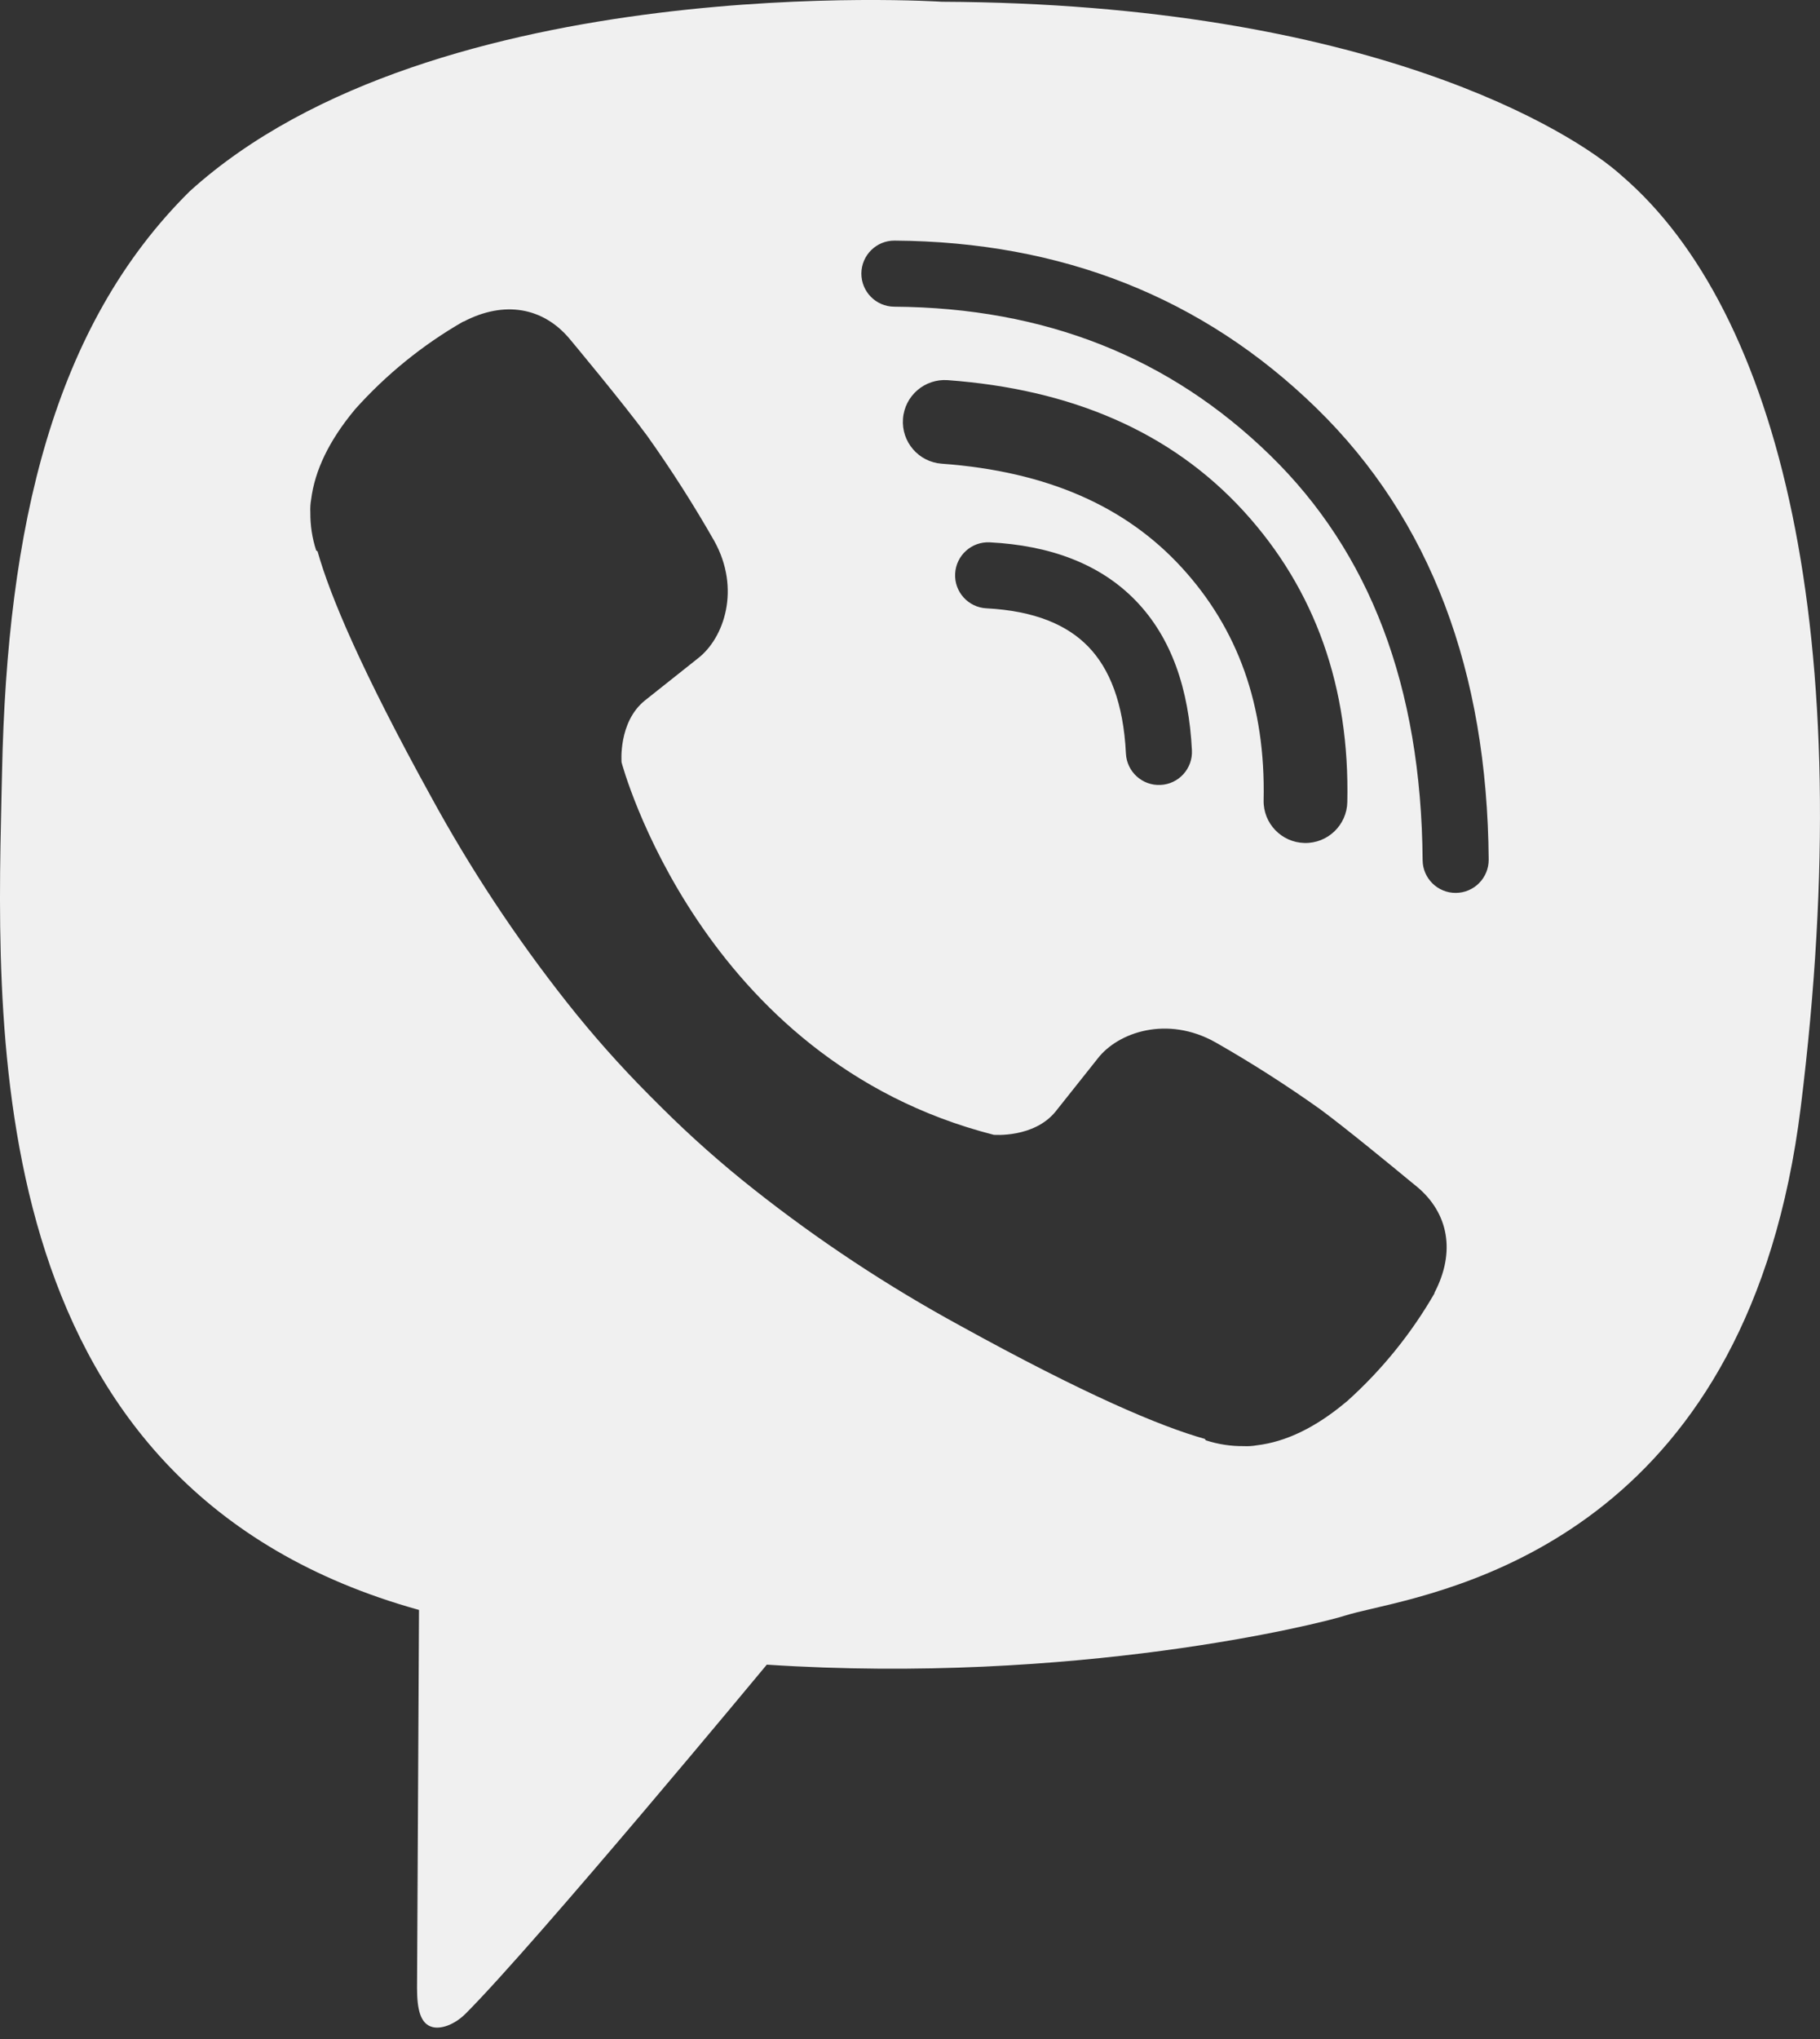 <?xml version="1.0" encoding="UTF-8"?> <svg xmlns="http://www.w3.org/2000/svg" width="50" height="56" viewBox="0 0 50 56" fill="none"><rect x="0" y="0" width="50" height="56" fill="#333333" stroke="none"/><path fill-rule="evenodd" clip-rule="evenodd" d="M25.872 0.048C37.614 0.1 43.242 3.636 44.546 4.82C48.878 8.53 51.085 17.406 49.471 30.409C48.066 41.765 40.448 43.541 37.697 44.182C37.391 44.253 37.146 44.311 36.975 44.365C36.252 44.602 29.523 46.272 21.066 45.719C21.066 45.719 14.764 53.323 12.795 55.301C12.487 55.607 12.126 55.732 11.885 55.673C11.55 55.59 11.457 55.189 11.457 54.602C11.462 53.763 11.511 44.216 11.511 44.216C-0.393 40.91 -0.116 28.781 0.04 21.896C0.046 21.659 0.051 21.429 0.056 21.205C0.194 14.474 1.46 8.958 5.217 5.249C11.967 -0.865 25.872 0.048 25.872 0.048ZM24.578 6.608C24.077 6.604 23.668 7.008 23.664 7.509C23.661 8.01 24.064 8.419 24.565 8.423C28.715 8.452 32.138 9.817 34.895 12.505C37.622 15.164 39.046 18.832 39.083 23.622C39.086 24.123 39.496 24.527 39.997 24.523C40.498 24.519 40.901 24.11 40.898 23.608C40.858 18.444 39.308 14.272 36.162 11.205C33.046 8.167 29.163 6.64 24.578 6.608ZM24.807 11.504C24.853 10.87 25.404 10.395 26.038 10.441C29.406 10.688 32.155 11.843 34.164 14.036C36.145 16.202 37.082 18.895 37.014 22.027C37.001 22.662 36.475 23.166 35.84 23.152C35.205 23.138 34.701 22.613 34.715 21.978C34.771 19.373 34.008 17.273 32.467 15.589C30.937 13.919 28.788 12.948 25.87 12.735C25.236 12.688 24.761 12.137 24.807 11.504ZM26.24 15.754C26.267 15.253 26.693 14.869 27.194 14.895C28.835 14.98 30.216 15.478 31.203 16.499C32.187 17.516 32.662 18.93 32.745 20.607C32.77 21.108 32.384 21.534 31.884 21.558C31.383 21.583 30.957 21.198 30.932 20.697C30.863 19.296 30.479 18.361 29.899 17.761C29.322 17.165 28.434 16.777 27.099 16.707C26.599 16.681 26.214 16.254 26.24 15.754ZM27.301 31.167C27.301 31.167 28.405 31.26 28.999 30.528L30.157 29.071C30.716 28.348 32.065 27.887 33.385 28.623C34.375 29.187 35.336 29.801 36.264 30.461C36.968 30.98 38.267 32.049 38.751 32.449C38.869 32.546 38.939 32.603 38.94 32.603C39.795 33.325 39.993 34.385 39.41 35.502C39.41 35.506 39.409 35.51 39.408 35.515C39.407 35.519 39.406 35.523 39.406 35.526C38.765 36.637 37.951 37.639 36.995 38.495C36.989 38.498 36.986 38.501 36.983 38.503C36.981 38.506 36.978 38.509 36.973 38.511C36.143 39.206 35.327 39.6 34.525 39.695C34.407 39.716 34.287 39.723 34.167 39.717C33.814 39.721 33.462 39.667 33.126 39.557L33.1 39.519C31.865 39.171 29.803 38.299 26.37 36.405C24.383 35.322 22.491 34.072 20.715 32.669C19.825 31.967 18.976 31.214 18.172 30.414L18.086 30.328L18 30.242L17.915 30.157C17.895 30.138 17.877 30.119 17.858 30.1L17.829 30.071C17.029 29.267 16.276 28.418 15.573 27.528C14.171 25.752 12.921 23.861 11.838 21.874C9.944 18.439 9.072 16.379 8.724 15.143L8.686 15.117C8.576 14.78 8.523 14.429 8.526 14.075C8.52 13.956 8.527 13.836 8.548 13.718C8.648 12.918 9.043 12.101 9.733 11.268C9.736 11.263 9.739 11.26 9.741 11.258C9.744 11.255 9.747 11.252 9.75 11.246C10.605 10.29 11.607 9.476 12.719 8.836C12.722 8.836 12.726 8.835 12.73 8.833C12.734 8.832 12.739 8.83 12.742 8.83C13.86 8.248 14.92 8.446 15.64 9.296C15.646 9.302 17.141 11.096 17.782 11.973C18.443 12.902 19.056 13.863 19.621 14.854C20.356 16.174 19.895 17.525 19.173 18.082L17.715 19.24C16.98 19.834 17.076 20.938 17.076 20.938C17.076 20.938 19.235 29.108 27.301 31.167Z" fill="#F0F0F0"></path></svg> 